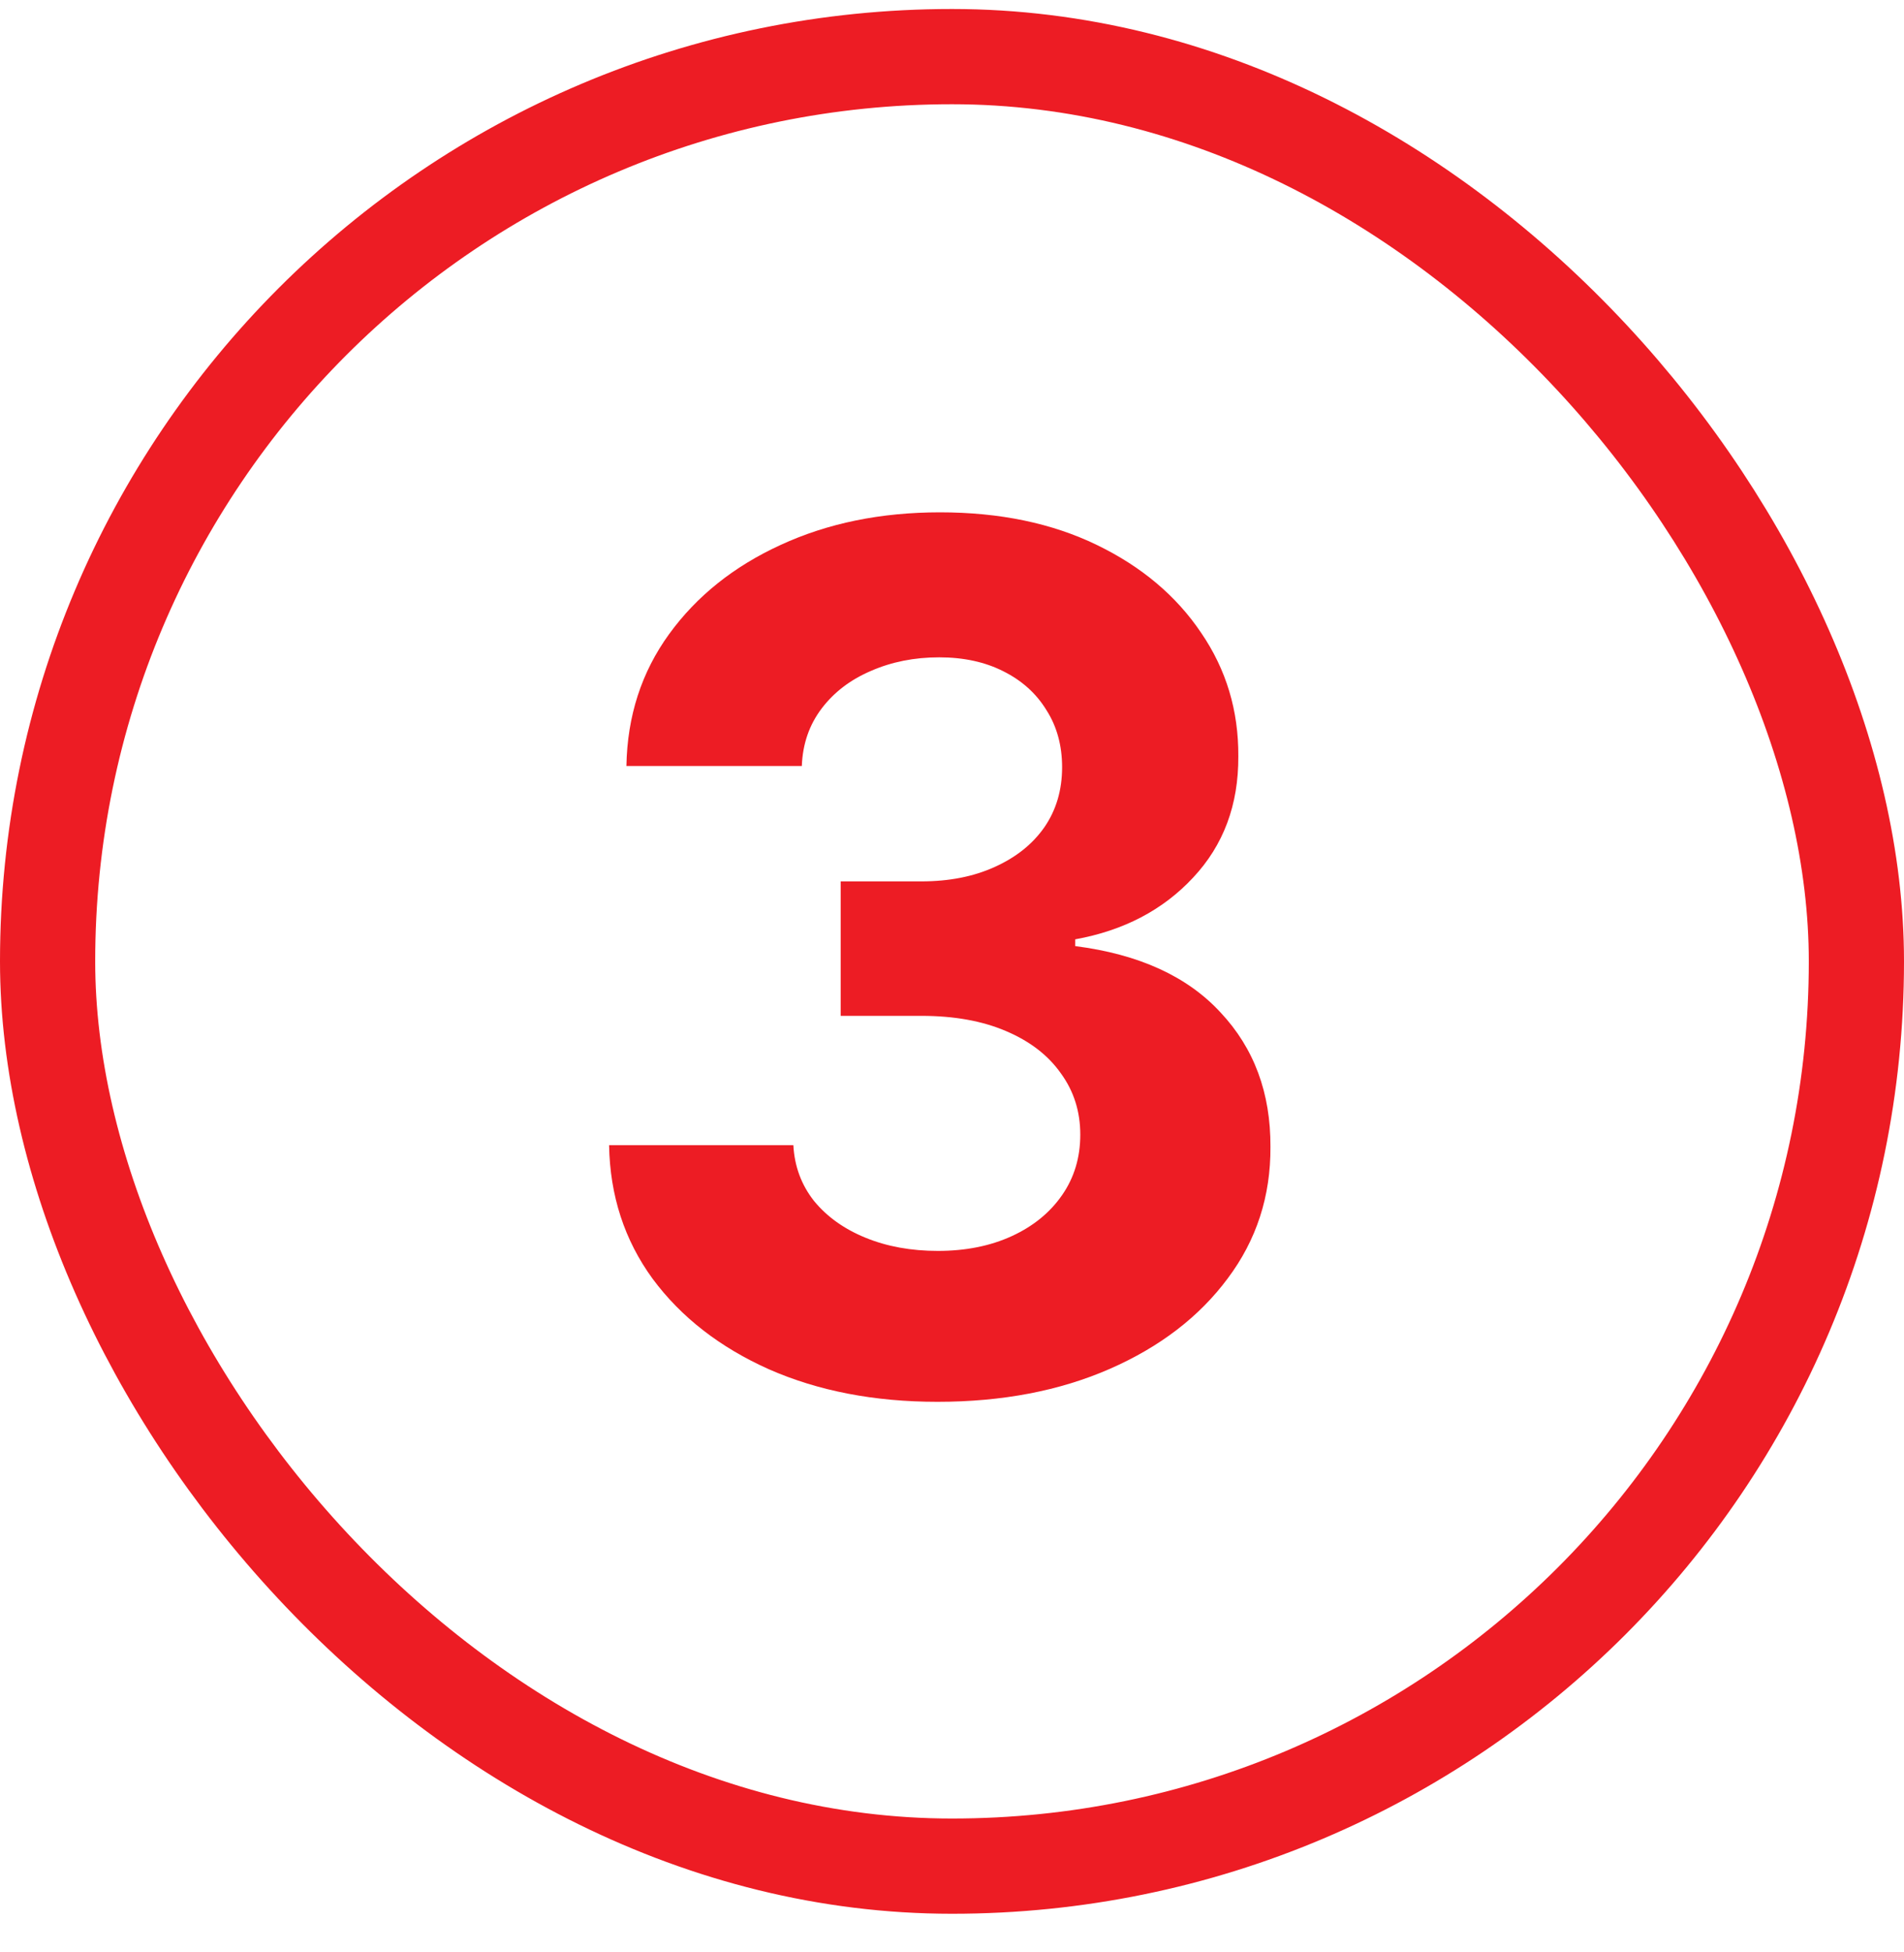 <svg xmlns="http://www.w3.org/2000/svg" width="40" height="41" viewBox="0 0 40 41" fill="none"><rect x="1" y="1.189" width="38" height="38" rx="19" stroke="#ED1C24" stroke-width="2"></rect><path d="M19.694 29.438C18.369 29.438 17.188 29.21 16.152 28.754C15.122 28.293 14.308 27.66 13.711 26.855C13.119 26.044 12.814 25.109 12.796 24.049H16.667C16.691 24.493 16.836 24.884 17.102 25.221C17.374 25.552 17.735 25.81 18.185 25.993C18.635 26.177 19.141 26.269 19.703 26.269C20.289 26.269 20.807 26.165 21.257 25.958C21.707 25.751 22.059 25.464 22.313 25.097C22.568 24.73 22.695 24.307 22.695 23.827C22.695 23.342 22.559 22.913 22.287 22.54C22.02 22.161 21.636 21.865 21.133 21.652C20.635 21.439 20.043 21.333 19.357 21.333H17.661V18.509H19.357C19.937 18.509 20.449 18.409 20.893 18.208C21.343 18.006 21.692 17.728 21.94 17.373C22.189 17.012 22.313 16.592 22.313 16.112C22.313 15.657 22.204 15.257 21.985 14.914C21.772 14.565 21.47 14.292 21.079 14.097C20.695 13.902 20.245 13.804 19.73 13.804C19.209 13.804 18.733 13.899 18.3 14.088C17.868 14.272 17.522 14.535 17.262 14.878C17.001 15.222 16.862 15.624 16.845 16.086H13.16C13.178 15.038 13.477 14.115 14.057 13.316C14.637 12.517 15.418 11.893 16.401 11.443C17.389 10.987 18.505 10.759 19.747 10.759C21.002 10.759 22.1 10.987 23.041 11.443C23.982 11.898 24.713 12.514 25.234 13.289C25.761 14.059 26.021 14.923 26.015 15.882C26.021 16.9 25.704 17.749 25.065 18.43C24.432 19.11 23.606 19.542 22.588 19.726V19.868C23.926 20.039 24.944 20.504 25.642 21.262C26.347 22.013 26.696 22.954 26.69 24.085C26.696 25.12 26.397 26.041 25.793 26.846C25.195 27.651 24.37 28.284 23.316 28.746C22.263 29.207 21.055 29.438 19.694 29.438Z" fill="#ED1C24"></path></svg>